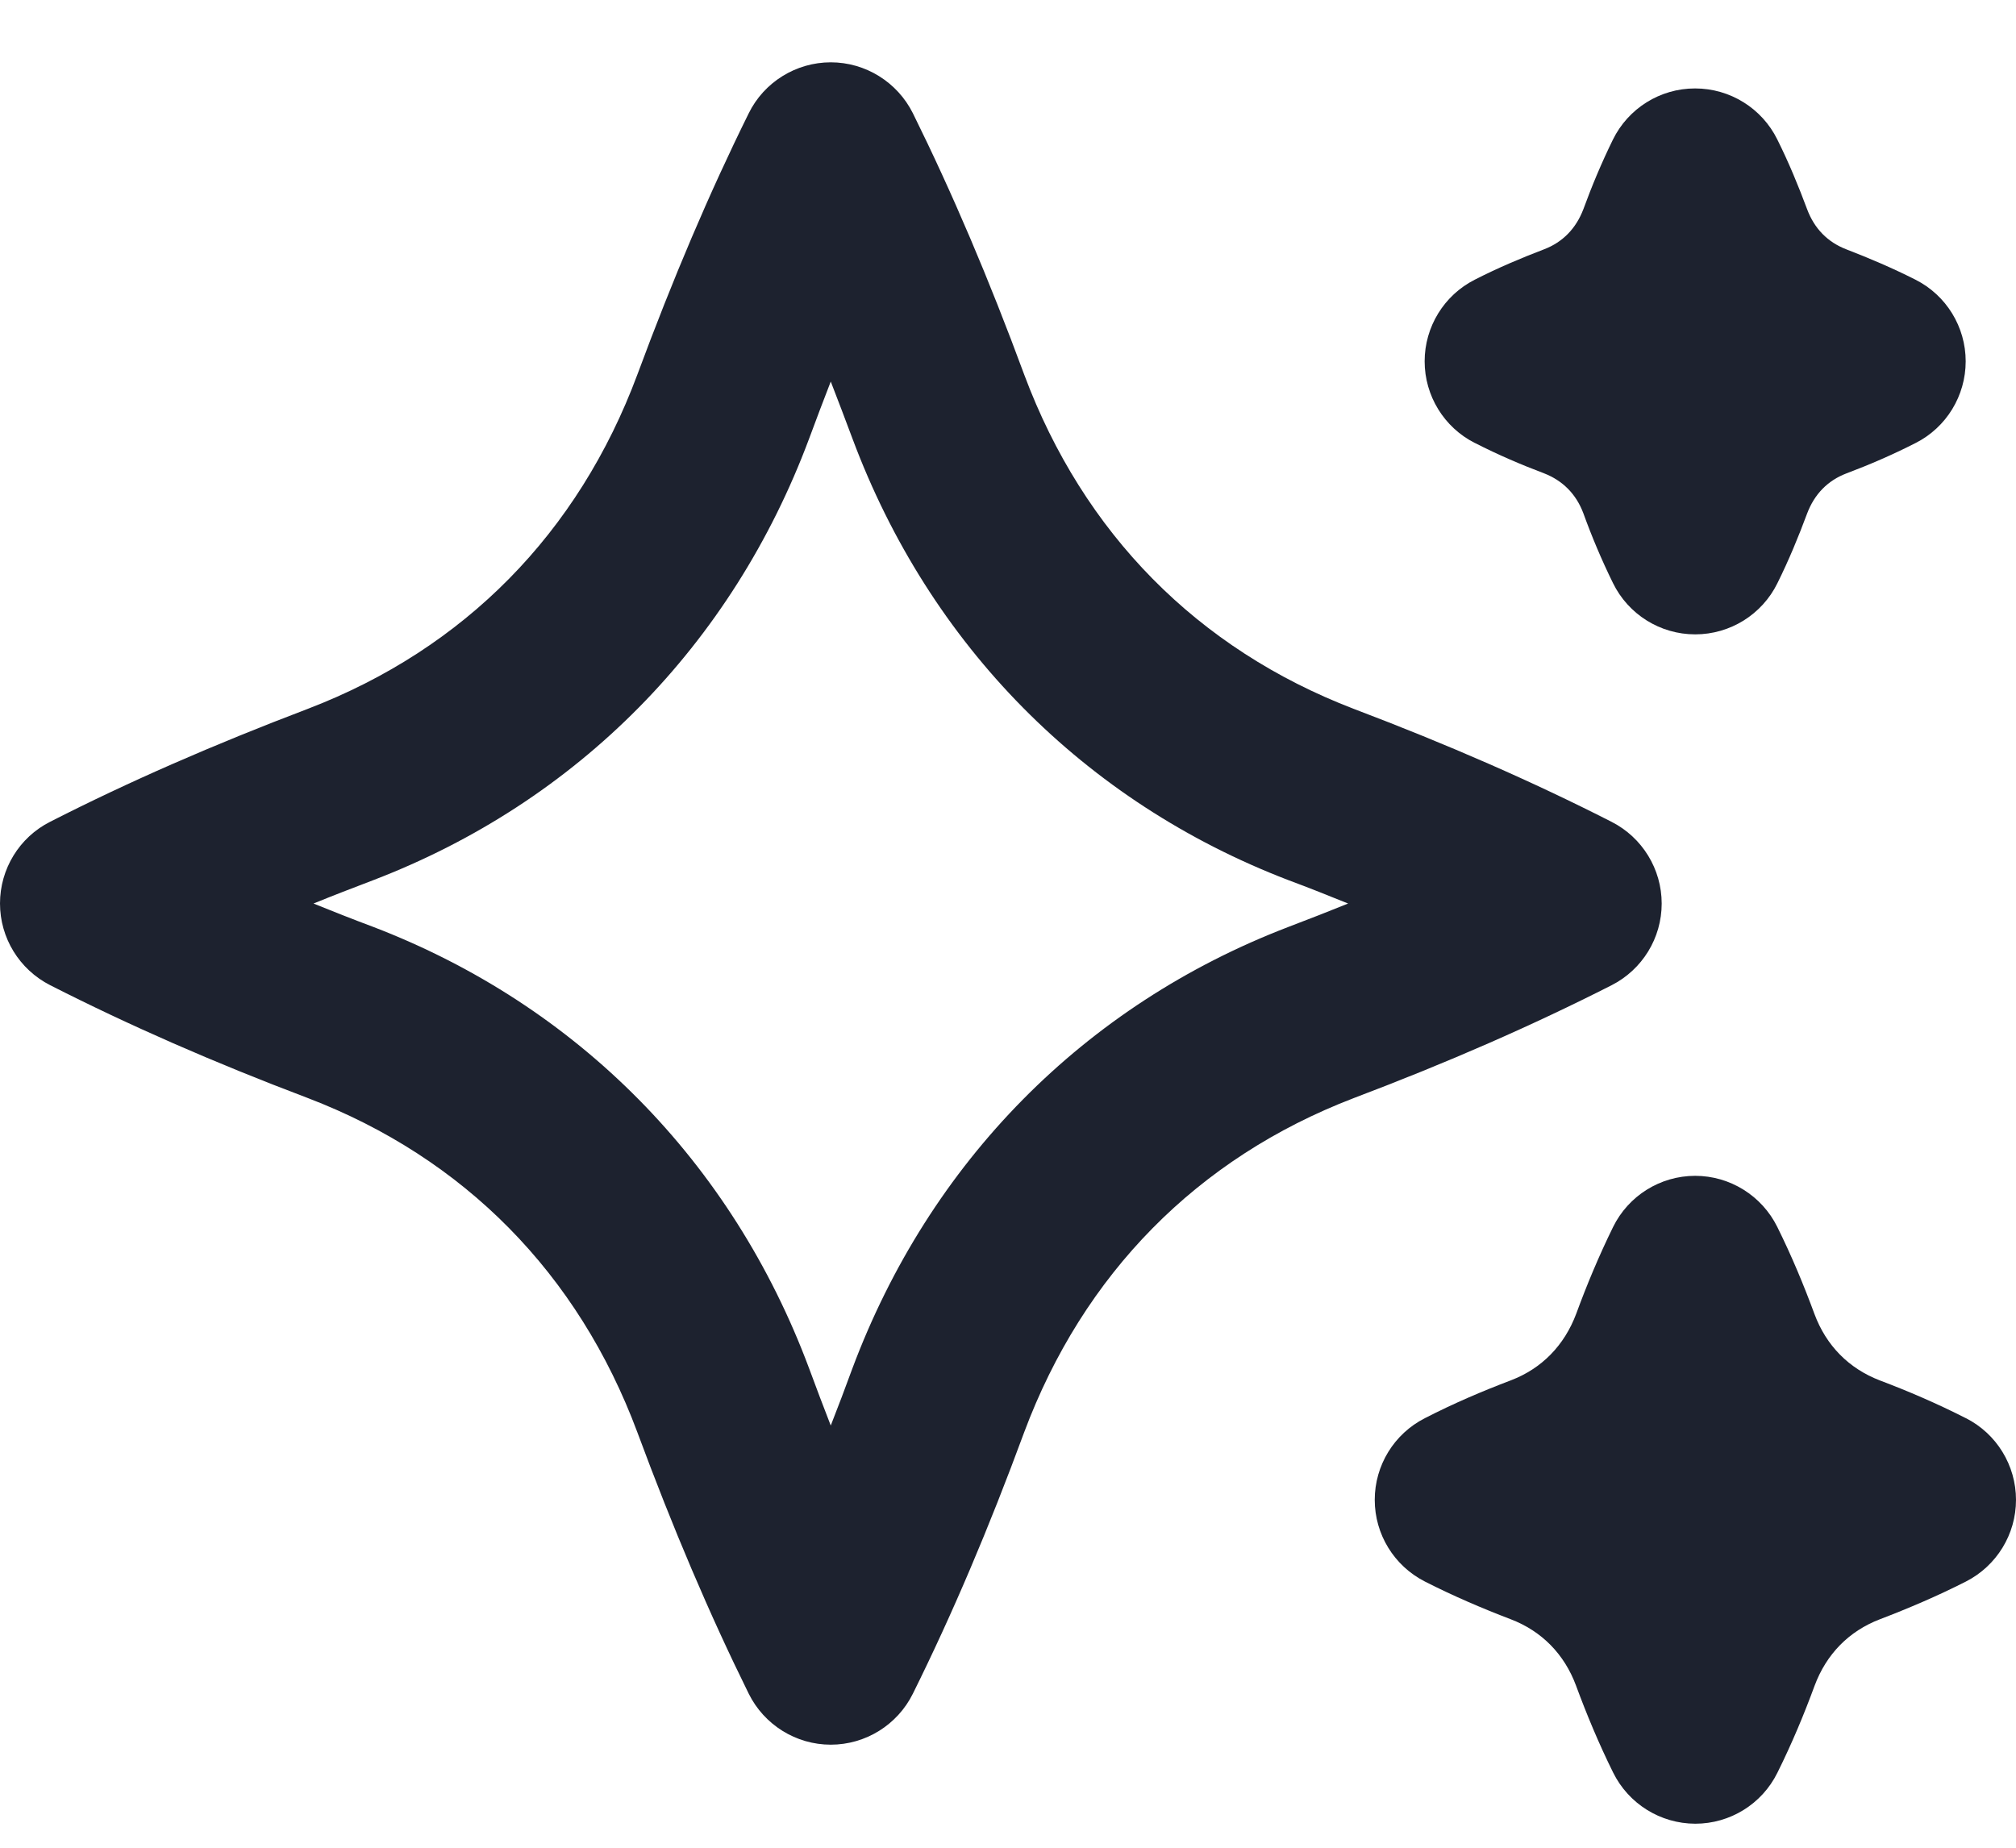 <svg width="24" height="22" viewBox="0 0 24 22" fill="none" xmlns="http://www.w3.org/2000/svg">
<path d="M19.782 10.758C19.782 10.348 19.551 9.971 19.185 9.785C18.247 9.307 17.242 8.867 16.116 8.44C14.255 7.726 12.899 6.35 12.194 4.463C11.772 3.319 11.338 2.3 10.868 1.349C10.683 0.978 10.304 0.742 9.89 0.742C9.477 0.742 9.095 0.978 8.913 1.35C8.444 2.298 8.011 3.317 7.588 4.459C6.884 6.349 5.527 7.725 3.669 8.438C2.536 8.869 1.531 9.308 0.596 9.785C0.23 9.97 0 10.347 0 10.757C0 11.167 0.23 11.543 0.597 11.73C1.537 12.208 2.542 12.649 3.665 13.074C5.527 13.787 6.883 15.164 7.587 17.052C8.012 18.2 8.445 19.217 8.913 20.165C9.097 20.537 9.476 20.773 9.89 20.773C10.305 20.773 10.684 20.537 10.868 20.165C11.338 19.217 11.771 18.198 12.192 17.055C12.898 15.165 14.256 13.789 16.112 13.076C17.24 12.649 18.244 12.209 19.185 11.731C19.551 11.545 19.782 11.169 19.782 10.758ZM15.334 11.038C12.908 11.969 11.067 13.834 10.146 16.297C10.062 16.528 9.976 16.753 9.89 16.973C9.804 16.753 9.719 16.527 9.632 16.292C8.715 13.835 6.875 11.969 4.443 11.036C4.199 10.945 3.963 10.851 3.732 10.758C3.962 10.664 4.201 10.572 4.448 10.478C6.875 9.546 8.715 7.681 9.633 5.221C9.719 4.988 9.805 4.762 9.89 4.543C9.976 4.765 10.062 4.991 10.149 5.224C11.067 7.682 12.908 9.547 15.337 10.479C15.582 10.57 15.818 10.664 16.049 10.758C15.817 10.852 15.578 10.945 15.334 11.038Z" fill="#1D222F"/>
<path d="M17.558 5.274C17.836 5.416 18.11 5.533 18.38 5.635C18.605 5.722 18.764 5.884 18.849 6.11C18.949 6.386 19.064 6.661 19.202 6.942C19.384 7.315 19.764 7.553 20.18 7.553H20.182C20.596 7.553 20.976 7.317 21.159 6.945C21.298 6.665 21.411 6.389 21.513 6.115C21.6 5.884 21.758 5.722 21.98 5.637C22.253 5.534 22.526 5.417 22.804 5.275C23.171 5.09 23.401 4.712 23.401 4.302C23.401 3.892 23.17 3.515 22.803 3.33C22.526 3.19 22.253 3.074 21.983 2.97C21.758 2.884 21.6 2.722 21.514 2.493C21.411 2.217 21.298 1.941 21.158 1.66C20.975 1.289 20.595 1.053 20.181 1.053H20.178C19.763 1.053 19.384 1.29 19.201 1.663C19.064 1.943 18.949 2.219 18.85 2.49C18.762 2.721 18.604 2.883 18.383 2.968C18.108 3.073 17.835 3.188 17.557 3.33C17.191 3.515 16.96 3.892 16.96 4.302C16.96 4.712 17.191 5.089 17.557 5.274H17.558Z" fill="#1D222F"/>
<path d="M23.402 16.885C23.056 16.709 22.715 16.563 22.379 16.436C22.009 16.294 21.74 16.02 21.601 15.646C21.474 15.302 21.331 14.957 21.158 14.608C20.974 14.236 20.594 14 20.181 14C19.765 14 19.386 14.237 19.203 14.61C19.032 14.959 18.889 15.303 18.765 15.641C18.623 16.02 18.354 16.294 17.989 16.434C17.649 16.563 17.306 16.709 16.962 16.886C16.596 17.072 16.366 17.448 16.366 17.858C16.366 18.268 16.596 18.643 16.962 18.83C17.306 19.005 17.646 19.15 17.986 19.28C18.354 19.421 18.623 19.695 18.762 20.069C18.889 20.413 19.032 20.757 19.204 21.105C19.388 21.477 19.766 21.713 20.182 21.714C20.596 21.714 20.975 21.48 21.159 21.108C21.333 20.758 21.476 20.414 21.602 20.072C21.742 19.695 22.011 19.421 22.379 19.28C22.719 19.15 23.058 19.006 23.403 18.831C23.77 18.644 24 18.268 24 17.858C24 17.448 23.77 17.071 23.403 16.885H23.402Z" fill="#1D222F"/>
</svg>
